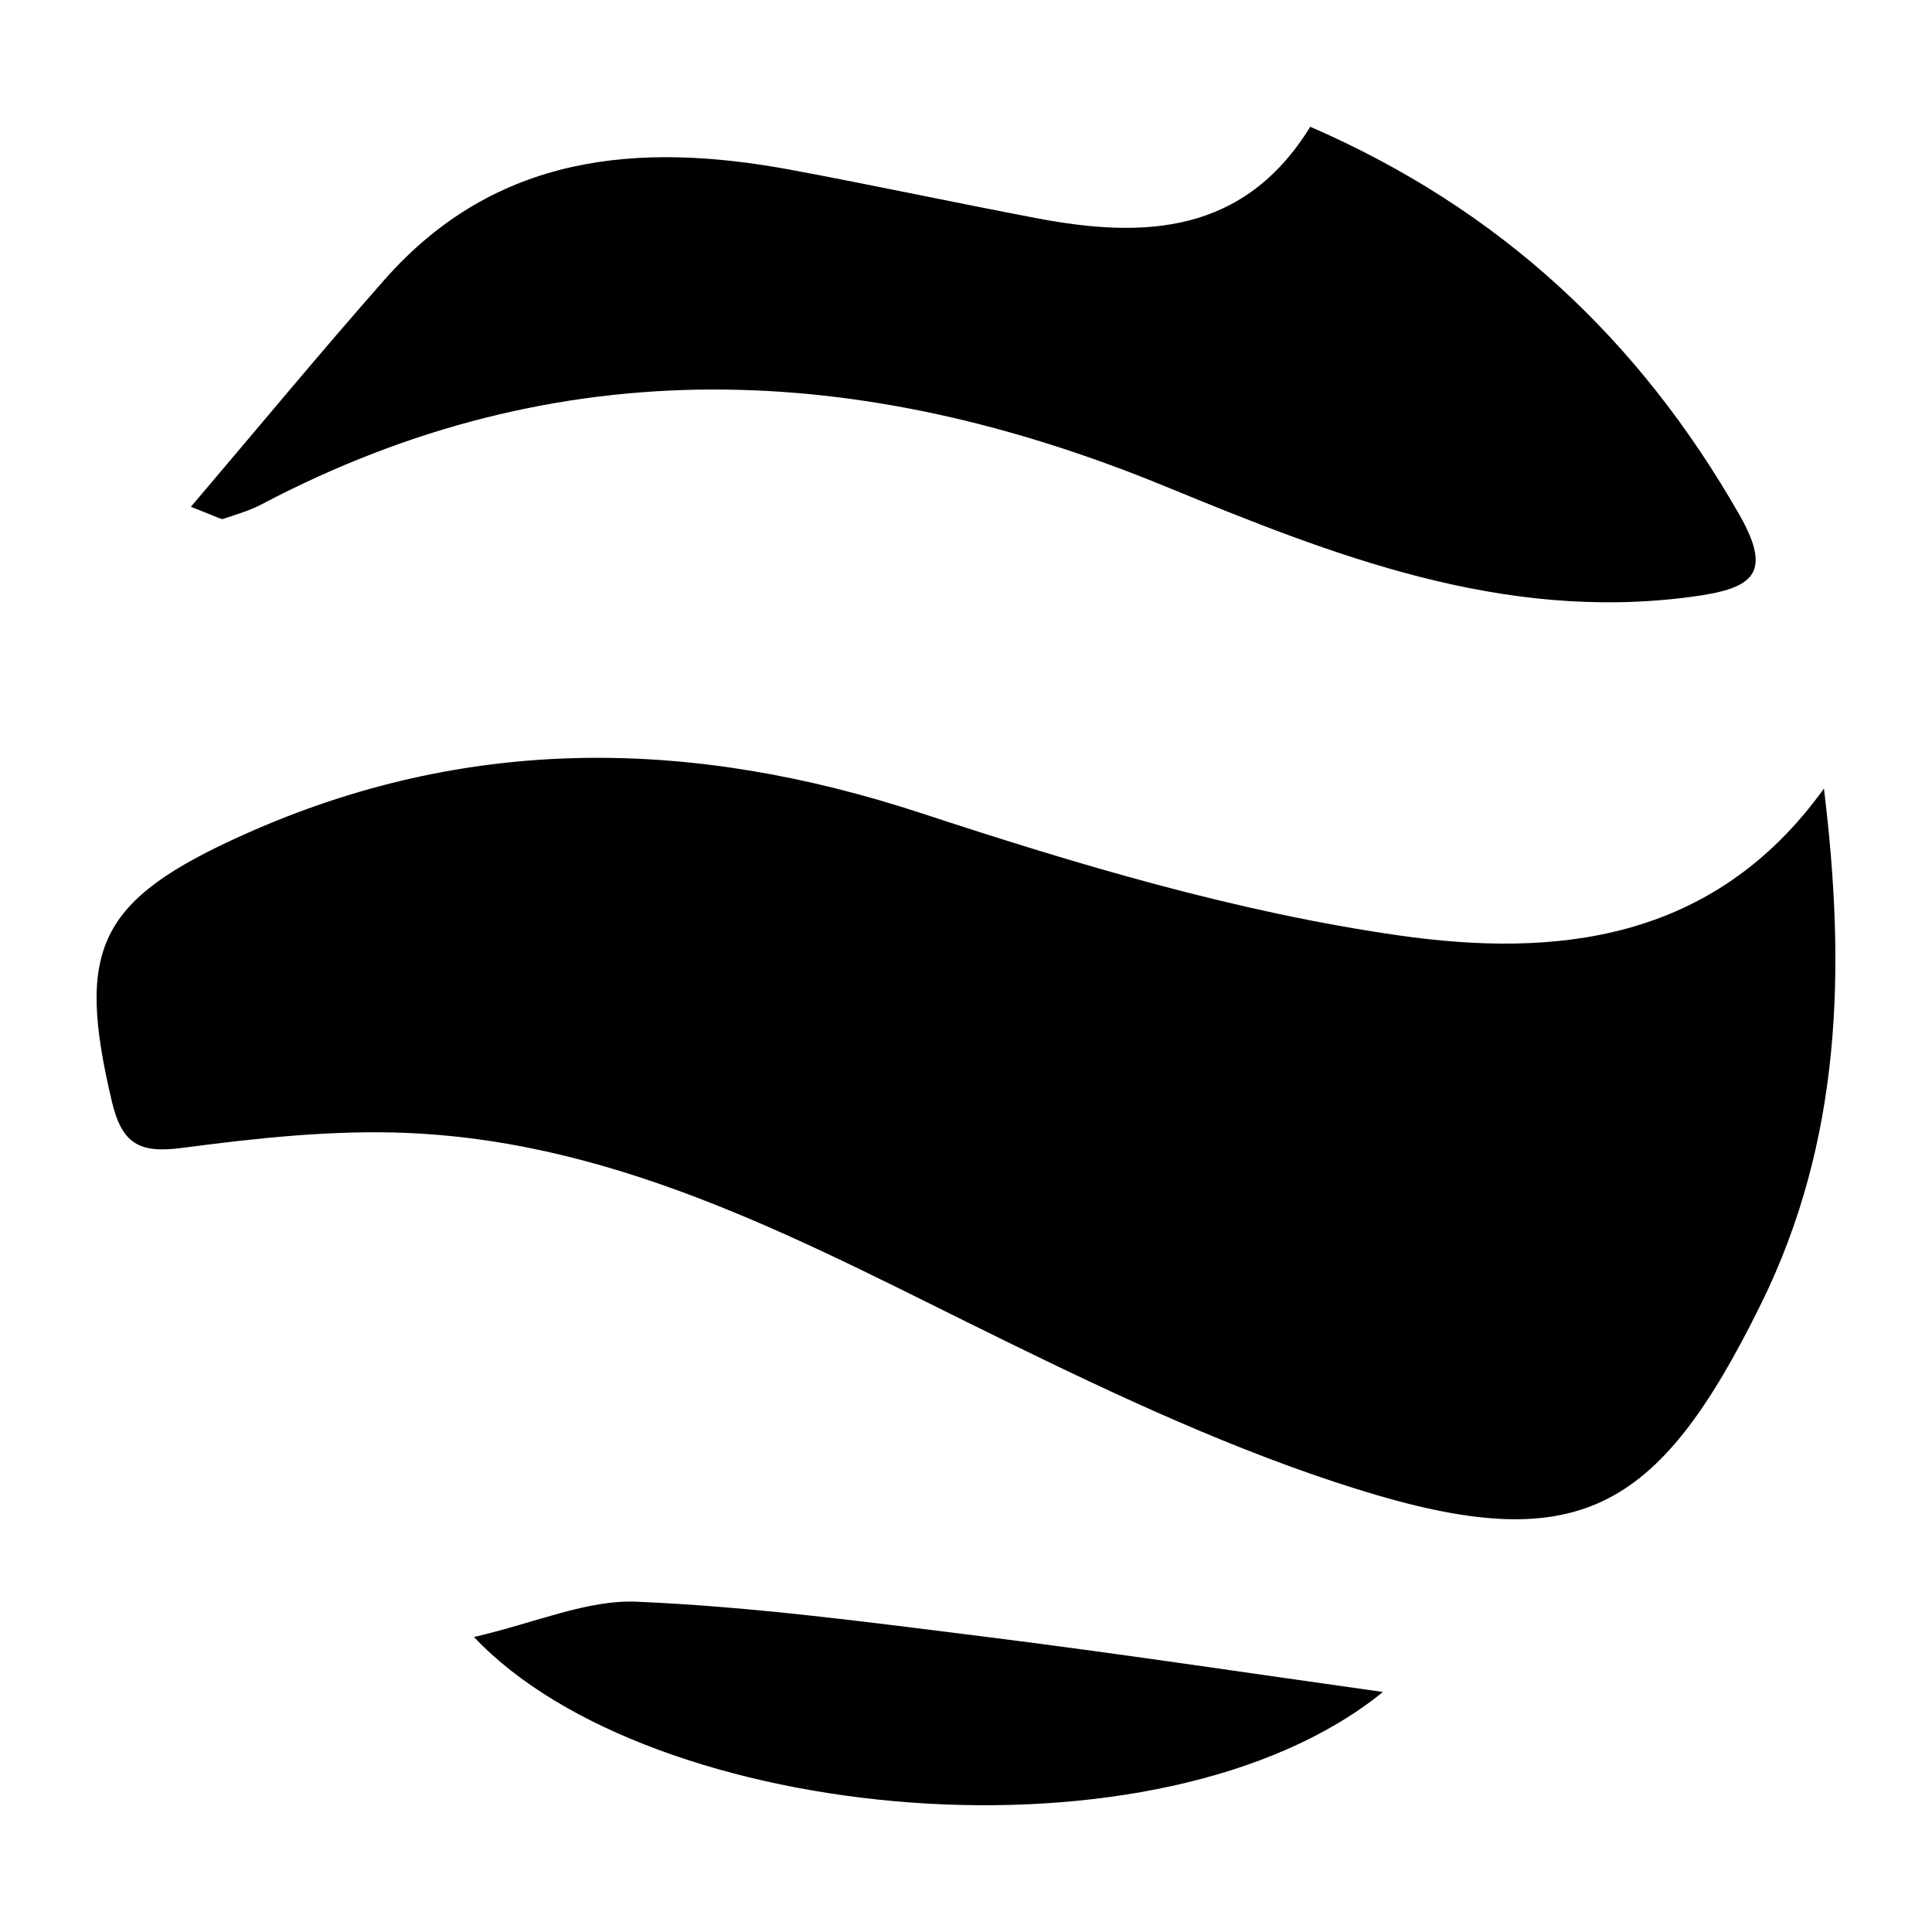 <svg xmlns="http://www.w3.org/2000/svg" xmlns:xlink="http://www.w3.org/1999/xlink" version="1.1" x="0px" y="0px" viewBox="0 0 100 100" enable-background="new 0 0 100 100" xml:space="preserve"><path fill-rule="evenodd" clip-rule="evenodd" d="M94.406,40.817c1.143,9.305,0.922,18.194-3.255,26.673  c-5.366,10.893-9.545,13.144-20.917,9.586c-6.299-1.971-12.373-4.812-18.322-7.727c-9.872-4.835-19.529-10.234-30.845-10.708  c-3.873-0.161-7.803,0.269-11.661,0.777c-2.2,0.289-3.095-0.211-3.616-2.407c-1.875-7.915-0.728-10.421,6.856-13.822  c11.532-5.171,23.133-5.013,35.065-1.09c8.05,2.647,16.298,5.112,24.65,6.312C80.416,49.567,88.659,48.817,94.406,40.817z"></path><path fill-rule="evenodd" clip-rule="evenodd" d="M67.818,6.561c9.84,4.273,17.036,11.02,22.212,20.082  c1.813,3.174,0.578,3.842-2.52,4.253c-9.778,1.298-18.507-2.149-27.186-5.717c-15.77-6.482-31.348-7.207-46.795,0.931  c-0.621,0.328-1.313,0.522-1.983,0.75c-0.101,0.034-0.252-0.086-1.668-0.626c3.516-4.132,6.71-7.999,10.024-11.756  C25.642,7.968,33.03,7.32,40.942,8.791c4.256,0.792,8.49,1.7,12.745,2.509C59.229,12.352,64.395,12.124,67.818,6.561z"></path><path fill-rule="evenodd" clip-rule="evenodd" d="M71.58,87.576c-11.521,9.362-37.923,6.849-47.047-2.846  c3.212-0.741,5.853-1.937,8.436-1.826c6.02,0.261,12.024,1.063,18.013,1.812C57.914,85.583,64.824,86.63,71.58,87.576z"></path></svg>